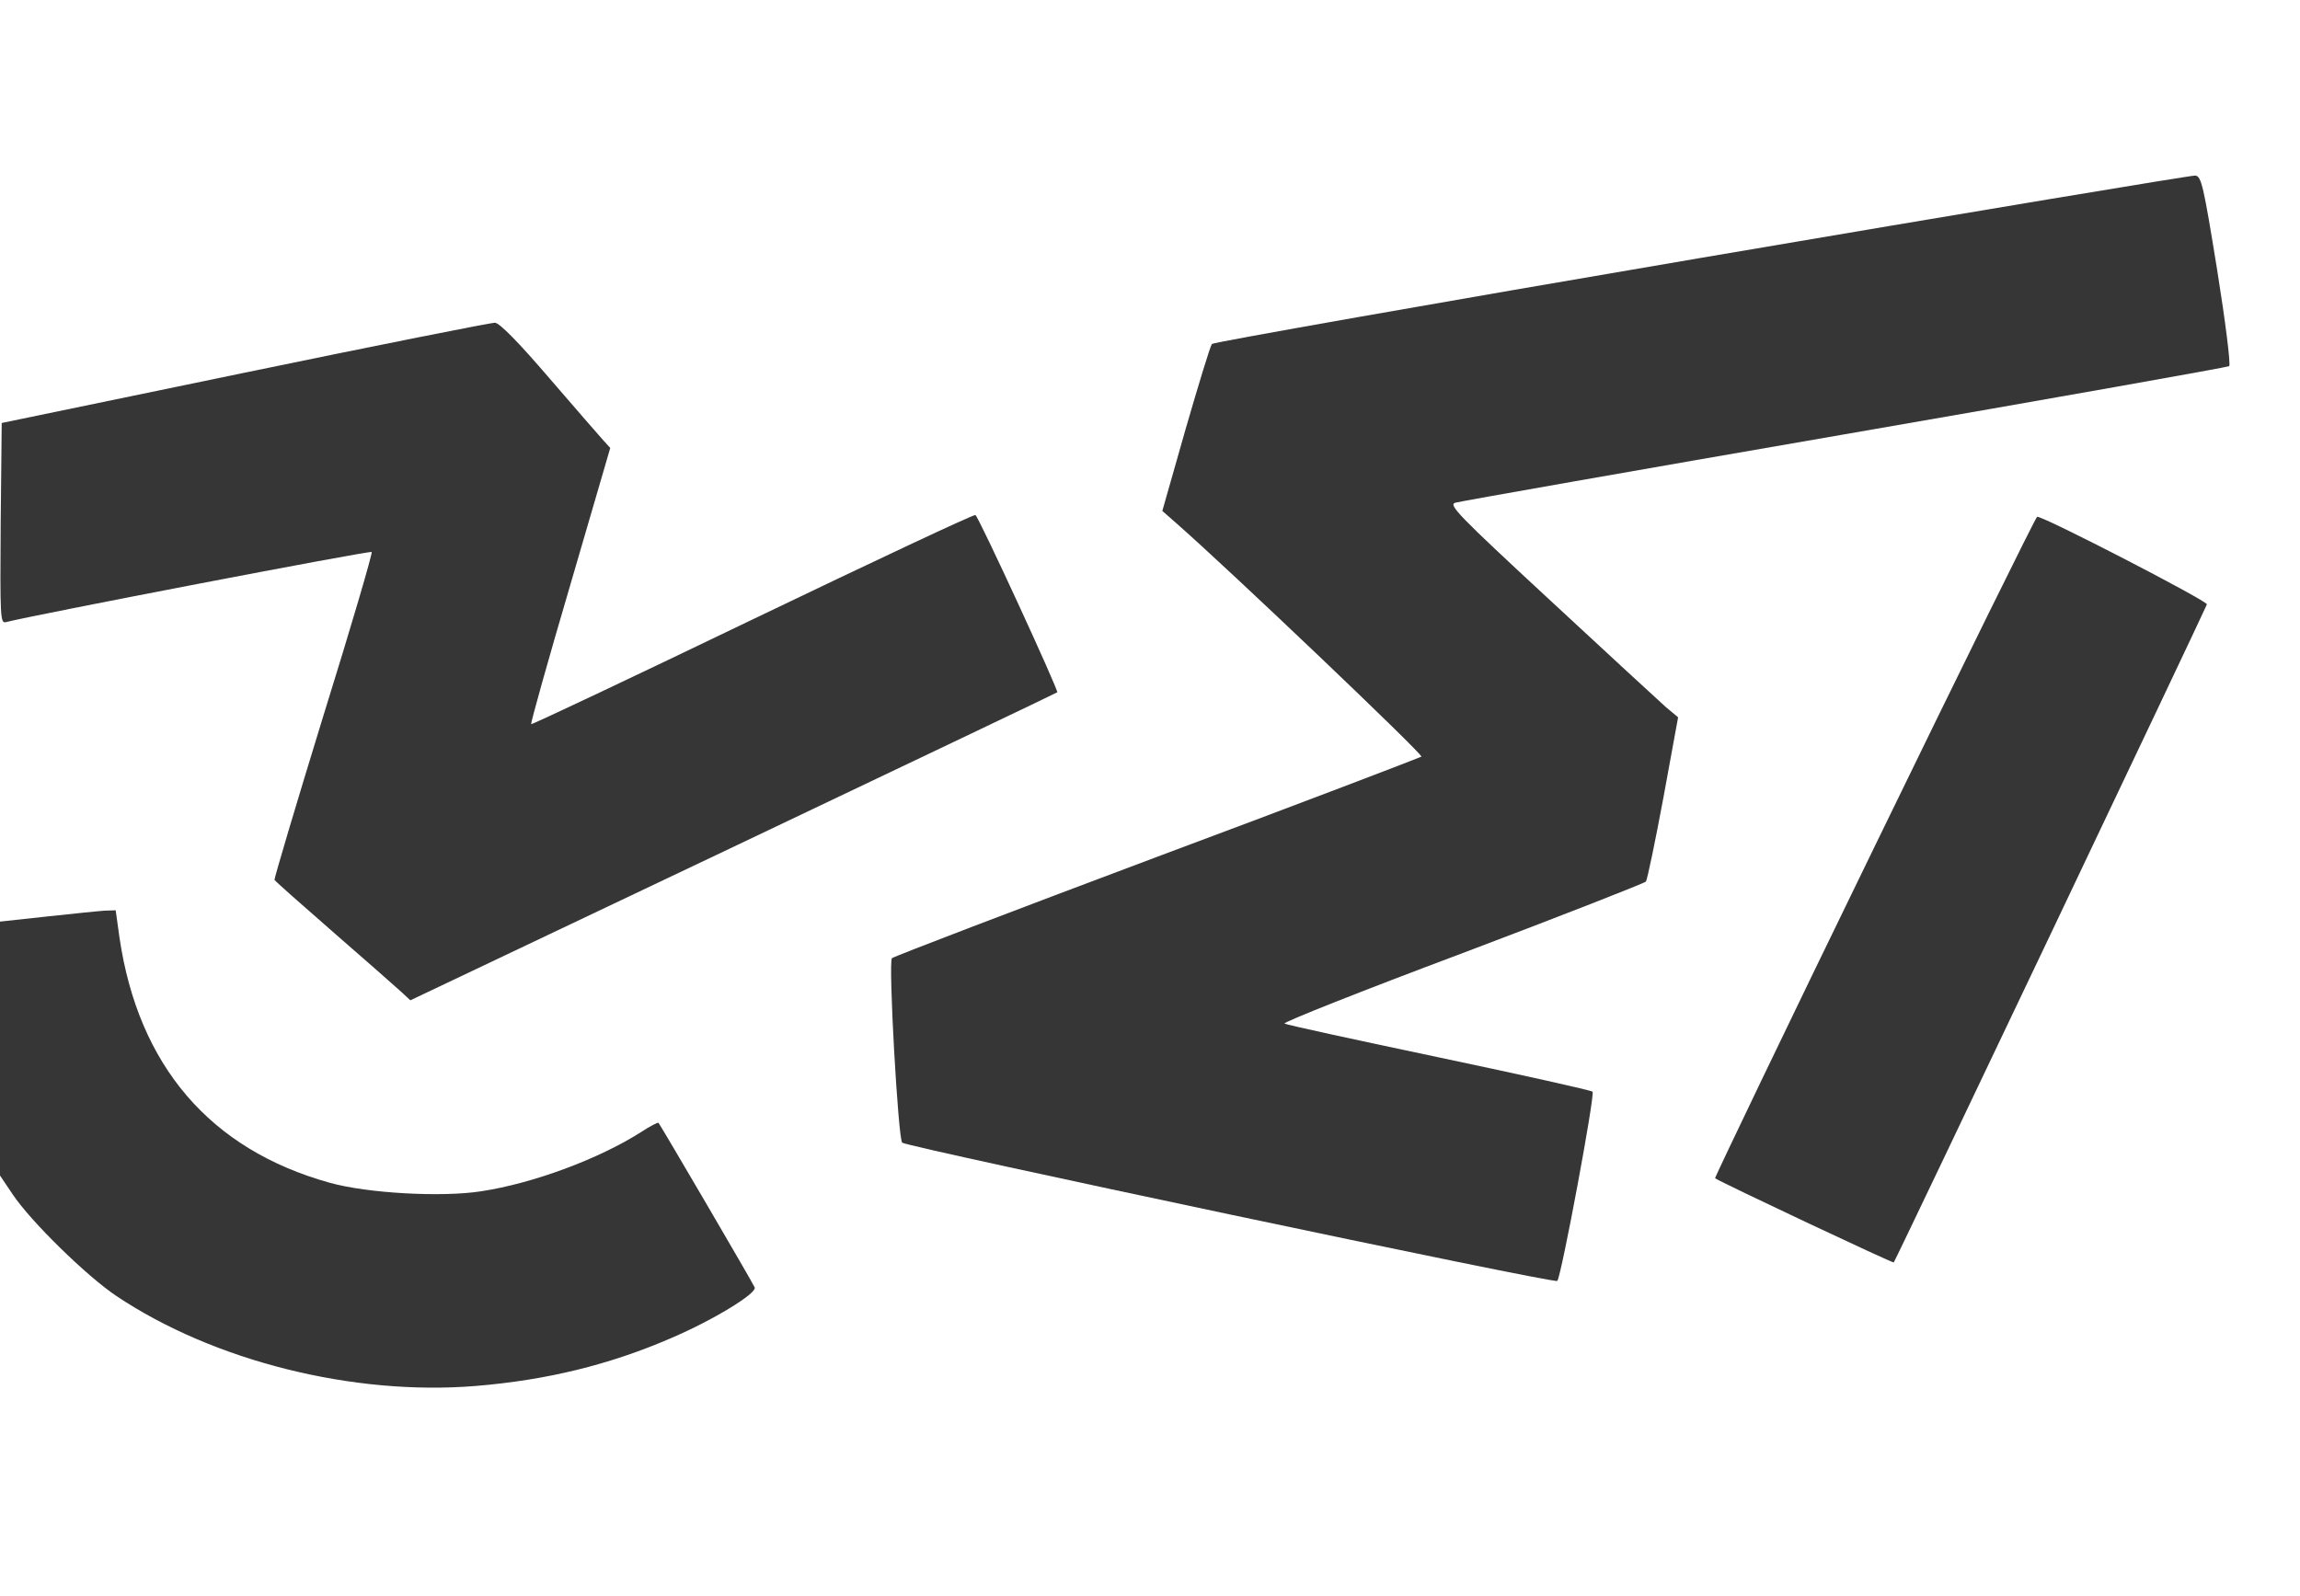 <?xml version="1.0" encoding="UTF-8"?> <svg xmlns="http://www.w3.org/2000/svg" width="896" height="622" viewBox="0 0 896 622" fill="none"> <g clip-path="url(#clip0_1628_3)"> <path d="M663.067 100.4C558.8 118.134 472.8 133.334 472.133 134C471.467 134.8 466.933 149.734 461.867 167.2L452.8 199.067L458.267 203.867C478.667 221.734 554.533 294 553.733 294.8C553.067 295.2 506.8 312.934 450.667 333.867C394.533 354.934 348.133 372.667 347.467 373.334C346 374.8 349.867 443.734 351.467 445.2C353.467 446.934 605.6 500.267 606.667 499.067C608.267 497.2 621.467 426.267 620.4 425.334C619.867 424.8 592.933 418.8 560.667 412C528.4 405.2 501.333 399.334 500.4 398.8C499.467 398.4 530.667 386 569.467 371.467C608.267 356.8 640.533 344.134 641.2 343.467C641.733 342.667 644.8 328 648 310.8L653.733 279.467L648.933 275.467C646.4 273.2 626.133 254.534 604 234C568 200.667 564.133 196.667 566.933 195.867C568.667 195.334 636.933 183.334 718.667 169.2C800.4 155.067 867.867 143.067 868.4 142.667C869.067 142.134 866.933 125.2 863.733 105.2C858.4 72.267 857.6 68.667 855.2 68.4C853.867 68.267 767.333 82.667 663.067 100.4Z" fill="#363636"></path> <path d="M95.332 145.2L0.665 164.8L0.265 203.867C-0.002 240.667 0.132 242.933 2.265 242.4C12.399 239.733 144.265 214.4 144.798 215.067C145.198 215.467 136.798 244.133 125.998 278.8C115.332 313.467 106.798 342.267 106.932 342.8C107.198 343.333 117.598 352.533 129.998 363.333C142.532 374.267 154.265 384.533 156.265 386.4L159.865 389.733L285.598 330C354.798 297.067 411.598 270 411.865 269.733C412.532 269.2 381.332 201.467 379.998 200.667C379.465 200.267 340.398 218.667 293.198 241.333C246.132 264 207.198 282.4 206.932 282.133C206.665 281.733 213.465 257.467 222.132 228L237.732 174.533L235.065 171.6C233.598 170 224.132 159.067 213.998 147.333C201.998 133.333 194.665 125.867 192.798 125.733C191.198 125.733 147.465 134.4 95.332 145.2Z" fill="#363636"></path> <path d="M730.135 330.134C695.735 400.801 667.868 458.934 668.135 459.067C670.935 460.934 737.468 492.267 737.735 491.867C738.668 490.667 859.335 236.934 859.735 235.467C860.001 234.134 796.268 201.201 793.601 201.334C793.068 201.467 764.535 259.334 730.135 330.134Z" fill="#363636"></path> <path d="M18.4 357.067L0 359.067V408.534V458L4.933 465.334C11.867 475.734 33.6 497.067 45.333 504.934C83.2 530.267 137.467 543.867 185.2 540C212.933 537.734 237.467 531.734 261.467 521.334C278 514.267 294.933 503.867 294 501.6C293.467 500.134 257.733 439.067 256.533 437.467C256.267 437.2 253.2 438.8 249.733 441.067C233.467 451.467 207.733 461.067 187.467 464.134C172.133 466.534 143.067 464.934 128.4 460.8C81.867 447.867 53.867 415.2 46.533 365.2L45.067 354.667L40.8 354.8C38.533 354.934 28.4 356 18.4 357.067Z" fill="#363636"></path> </g> <defs> <clipPath id="clip0_1628_3"> <rect width="896" height="621.333" fill="white"></rect> </clipPath> </defs> </svg> 